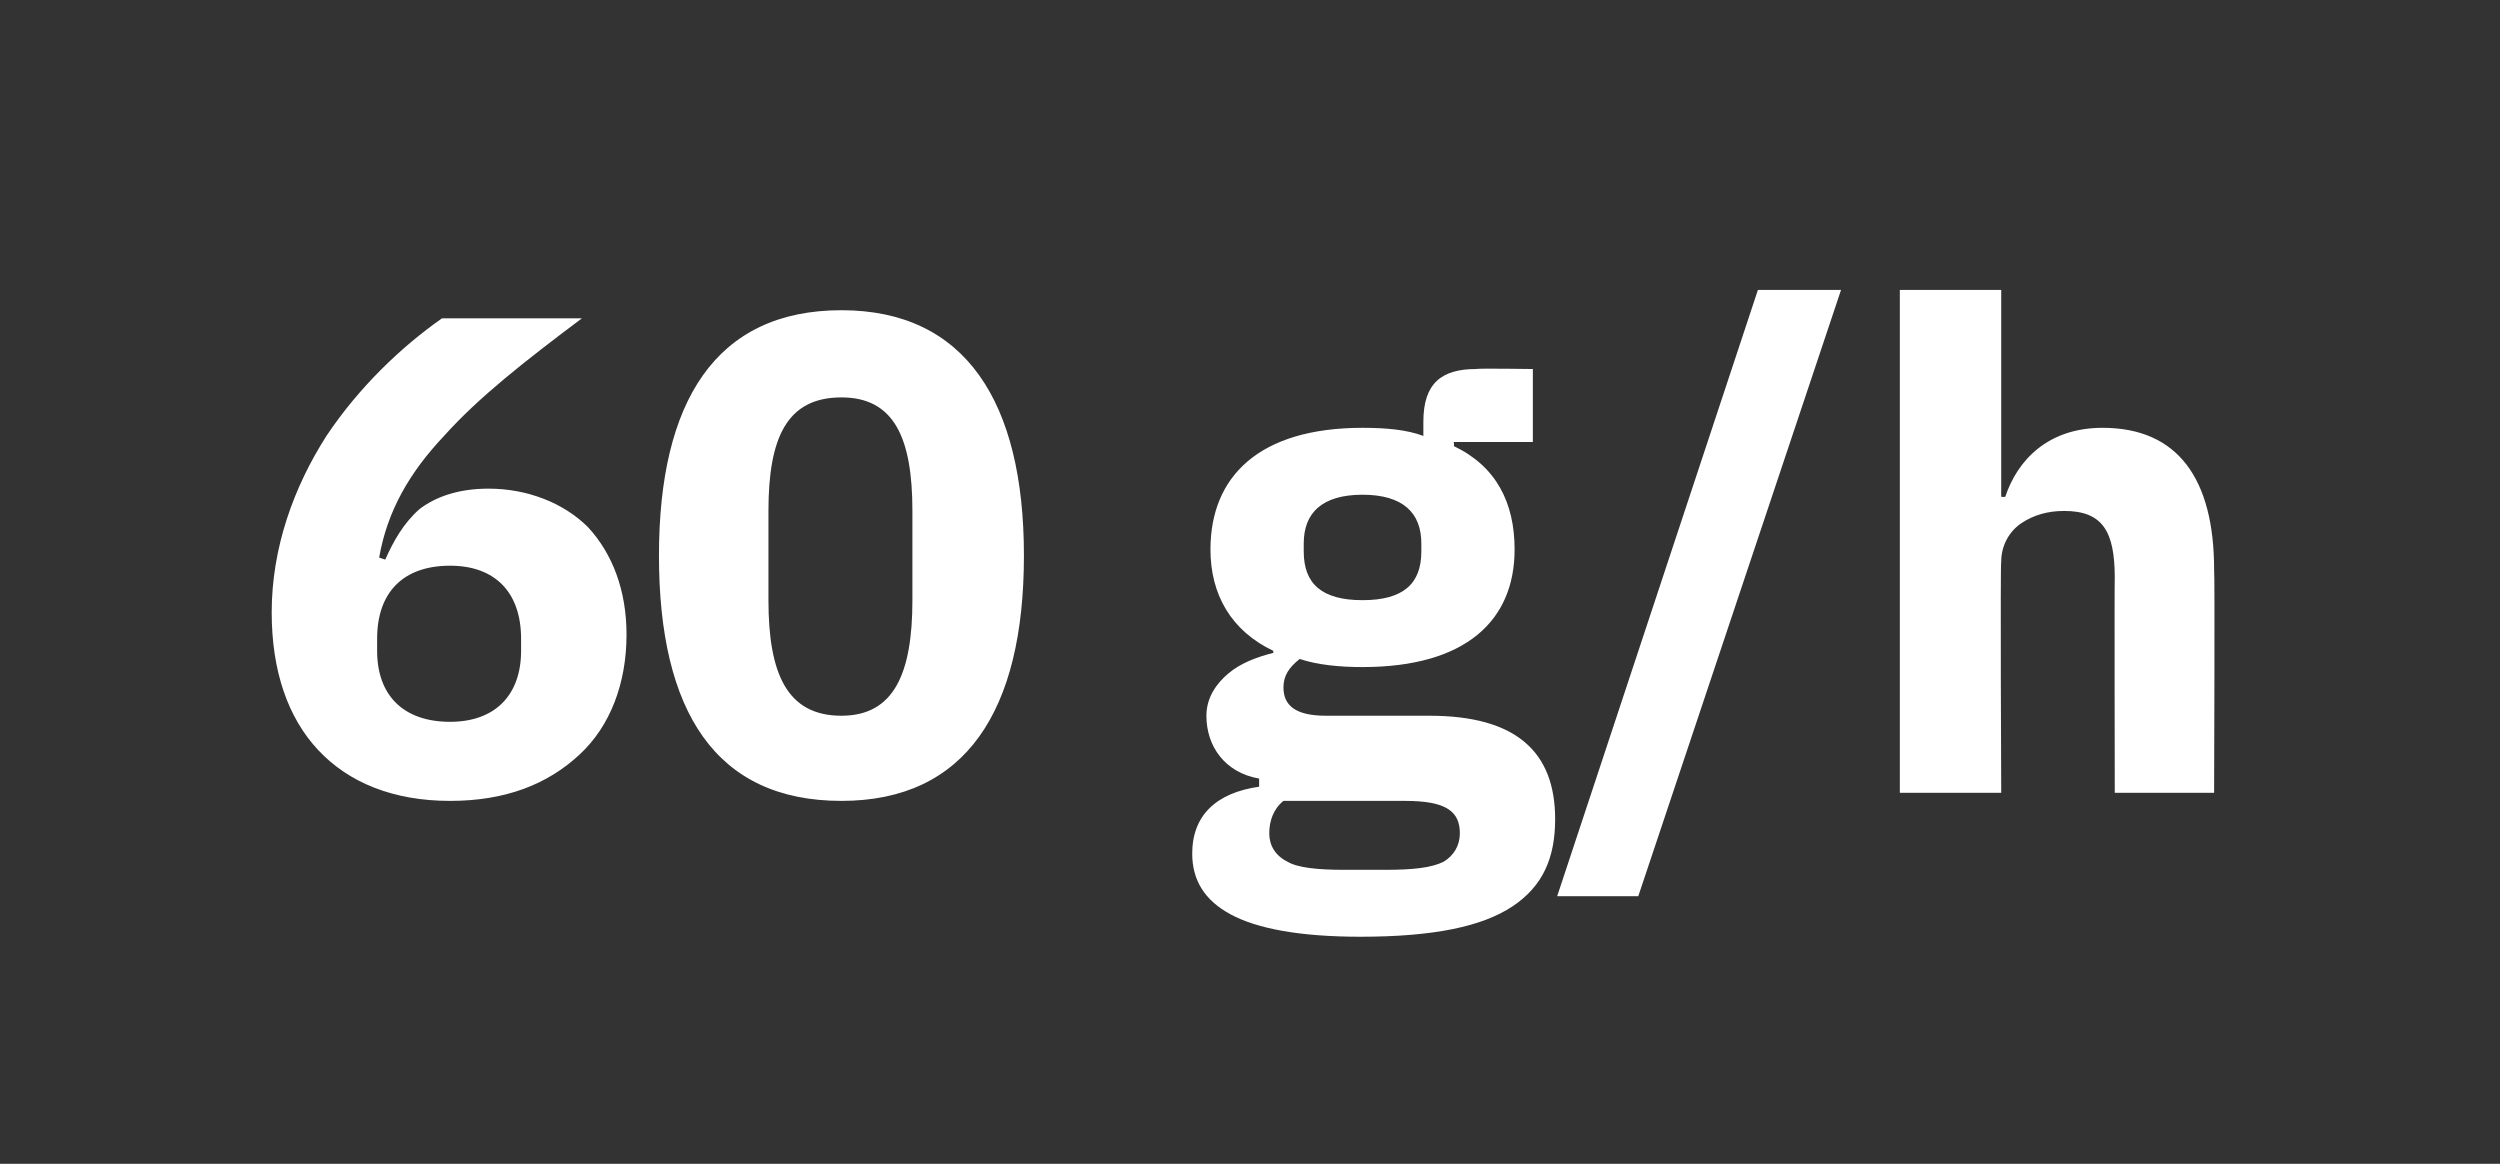<?xml version="1.0" standalone="no"?><!DOCTYPE svg PUBLIC "-//W3C//DTD SVG 1.1//EN" "http://www.w3.org/Graphics/SVG/1.1/DTD/svg11.dtd"><svg xmlns="http://www.w3.org/2000/svg" version="1.1" width="123.3px" height="57.4px" viewBox="0 -13 123.3 57.4" style="top:-13px"><rect x="0" y="-13" width="123.3" height="57.4" fill="#333333" stroke="none"/>  <desc>60 g/h</desc>  <defs/>  <g id="Polygon155419">    <path d="M 28.6 24.2 C 30.1 22.8 30.9 20.7 30.9 18.3 C 30.9 16.1 30.2 14.3 29 13 C 27.8 11.8 26 11.1 24.1 11.1 C 22.6 11.1 21.5 11.5 20.7 12.1 C 19.9 12.8 19.4 13.7 19 14.6 C 19 14.6 18.7 14.5 18.7 14.5 C 19.1 12.2 20.2 10.3 21.9 8.5 C 23.6 6.6 25.9 4.8 28.7 2.7 C 28.7 2.7 21.8 2.7 21.8 2.7 C 19.8 4.1 17.7 6.1 16.1 8.5 C 14.5 11 13.4 14 13.4 17.2 C 13.4 20.1 14.2 22.4 15.7 24 C 17.2 25.6 19.4 26.5 22.2 26.5 C 24.9 26.5 27 25.7 28.6 24.2 Z M 18.6 19.1 C 18.6 19.1 18.6 18.5 18.6 18.5 C 18.6 16.2 19.9 14.9 22.2 14.9 C 24.4 14.9 25.7 16.2 25.7 18.5 C 25.7 18.5 25.7 19.1 25.7 19.1 C 25.7 21.3 24.4 22.6 22.2 22.6 C 19.9 22.6 18.6 21.3 18.6 19.1 Z M 50.5 14.4 C 50.5 6.8 47.6 2.3 41.5 2.3 C 35.3 2.3 32.5 6.8 32.5 14.4 C 32.5 22.1 35.3 26.5 41.5 26.5 C 47.6 26.5 50.5 22.1 50.5 14.4 Z M 37.9 16.6 C 37.9 16.6 37.9 12.2 37.9 12.2 C 37.9 8.6 38.8 6.6 41.5 6.6 C 44.1 6.6 45 8.6 45 12.2 C 45 12.2 45 16.6 45 16.6 C 45 20.2 44.1 22.3 41.5 22.3 C 38.8 22.3 37.9 20.2 37.9 16.6 Z M 70.5 22.3 C 70.5 22.3 65.4 22.3 65.4 22.3 C 63.9 22.3 63.3 21.8 63.3 20.9 C 63.3 20.3 63.6 19.9 64.1 19.5 C 65 19.8 66.1 19.9 67.2 19.9 C 72.3 19.9 74.7 17.6 74.7 14.1 C 74.7 11.8 73.8 10 71.7 9 C 71.73 9.04 71.7 8.8 71.7 8.8 L 75.6 8.8 L 75.6 5.2 C 75.6 5.2 72.84 5.16 72.8 5.2 C 71.1 5.2 70.2 5.9 70.2 7.8 C 70.2 7.8 70.2 8.5 70.2 8.5 C 69.4 8.2 68.4 8.1 67.2 8.1 C 62.1 8.1 59.7 10.5 59.7 14.1 C 59.7 16.3 60.7 18.1 62.8 19.1 C 62.8 19.1 62.8 19.2 62.8 19.2 C 62 19.4 61.2 19.7 60.6 20.2 C 60 20.7 59.5 21.4 59.5 22.3 C 59.5 23.8 60.4 25.1 62.1 25.4 C 62.1 25.4 62.1 25.8 62.1 25.8 C 60 26.1 58.8 27.2 58.8 29.1 C 58.8 30.4 59.4 31.4 60.7 32.1 C 62 32.8 64.1 33.2 67.1 33.2 C 70.7 33.2 73.1 32.7 74.6 31.7 C 76.1 30.7 76.7 29.3 76.7 27.4 C 76.7 24.1 74.8 22.3 70.5 22.3 Z M 71.2 29.5 C 70.6 29.8 69.7 29.9 68.3 29.9 C 68.3 29.9 66.3 29.9 66.3 29.9 C 65 29.9 64 29.8 63.5 29.5 C 62.9 29.2 62.6 28.7 62.6 28.1 C 62.6 27.5 62.8 26.9 63.3 26.5 C 63.3 26.5 69.3 26.5 69.3 26.5 C 71.3 26.5 72 27 72 28.1 C 72 28.7 71.7 29.2 71.2 29.5 Z M 64.3 14.2 C 64.3 14.2 64.3 13.8 64.3 13.8 C 64.3 12.3 65.2 11.4 67.2 11.4 C 69.2 11.4 70.1 12.3 70.1 13.8 C 70.1 13.8 70.1 14.2 70.1 14.2 C 70.1 15.8 69.2 16.6 67.2 16.6 C 65.2 16.6 64.3 15.8 64.3 14.2 Z M 80.8 31.2 L 90.8 1.3 L 86.7 1.3 L 76.8 31.2 L 80.8 31.2 Z M 93.7 26.1 L 98.7 26.1 C 98.7 26.1 98.65 14.73 98.7 14.7 C 98.7 13.9 99.1 13.2 99.7 12.8 C 100.3 12.4 101 12.2 101.8 12.2 C 103.7 12.2 104.3 13.2 104.3 15.5 C 104.28 15.5 104.3 26.1 104.3 26.1 L 109.2 26.1 C 109.2 26.1 109.24 15.1 109.2 15.1 C 109.2 10.6 107.4 8.1 103.7 8.1 C 101 8.1 99.5 9.7 98.9 11.5 C 98.86 11.52 98.7 11.5 98.7 11.5 L 98.7 1.3 L 93.7 1.3 L 93.7 26.1 Z " stroke="none" fill="#fff"/>  </g></svg>